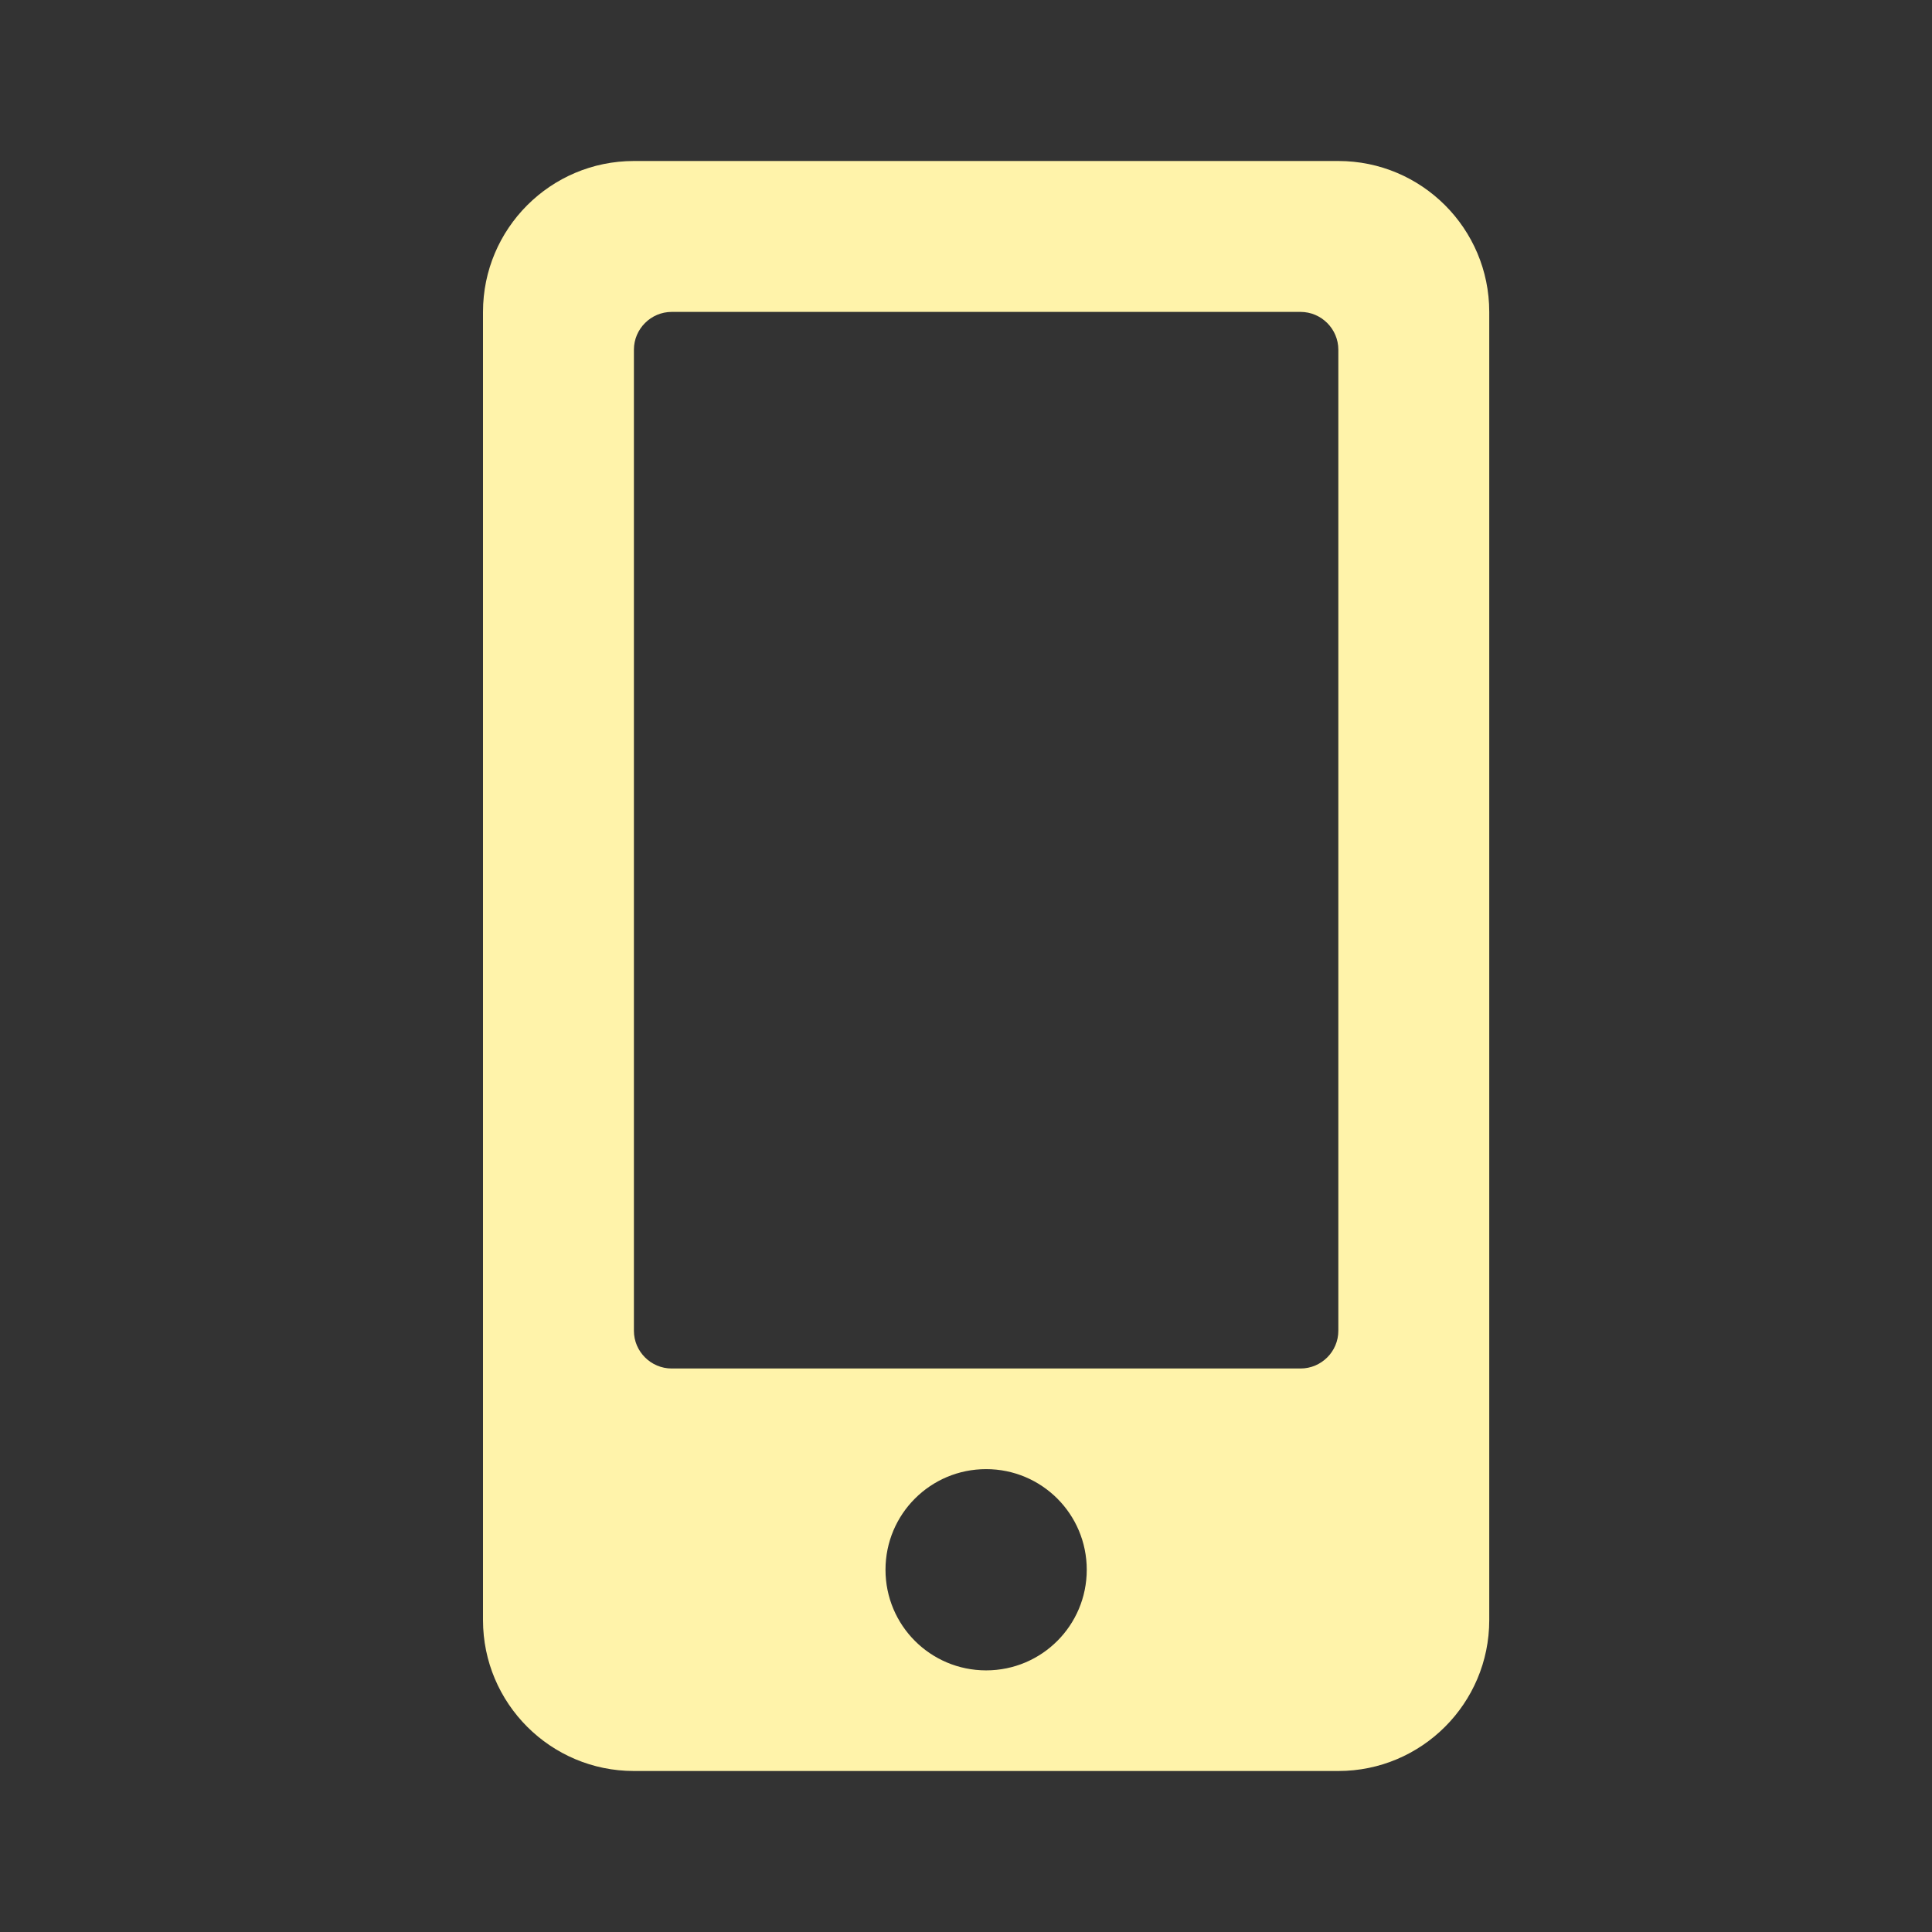 <?xml version="1.0" encoding="UTF-8"?>
<svg width="36px" height="36px" viewBox="0 0 36 36" version="1.1" xmlns="http://www.w3.org/2000/svg" xmlns:xlink="http://www.w3.org/1999/xlink">
    <rect x="0" y="0" width="36" height="36" fill="#333333" stroke="none"/>
    <title>side-banner-icon--1</title>
    <g id="Page-1" stroke="none" stroke-width="1" fill="none" fill-rule="evenodd">
        <g id="mobile-alt-solid" transform="translate(9, 3)" fill="#FFF3AA" fill-rule="nonzero">
            <path d="M15.938,0 L2.812,0 C1.26,0 0,1.26 0,2.812 L0,27.188 C0,28.74 1.26,30 2.812,30 L15.938,30 C17.49,30 18.75,28.74 18.75,27.188 L18.75,2.812 C18.75,1.26 17.49,0 15.938,0 Z M9.375,28.125 C8.338,28.125 7.5,27.287 7.5,26.25 C7.5,25.213 8.338,24.375 9.375,24.375 C10.412,24.375 11.25,25.213 11.25,26.25 C11.25,27.287 10.412,28.125 9.375,28.125 Z M15.938,21.797 C15.938,22.184 15.621,22.5 15.234,22.5 L3.516,22.5 C3.129,22.5 2.812,22.184 2.812,21.797 L2.812,3.516 C2.812,3.129 3.129,2.812 3.516,2.812 L15.234,2.812 C15.621,2.812 15.938,3.129 15.938,3.516 L15.938,21.797 Z" id="Shape"></path>
        </g>
    </g>
</svg>